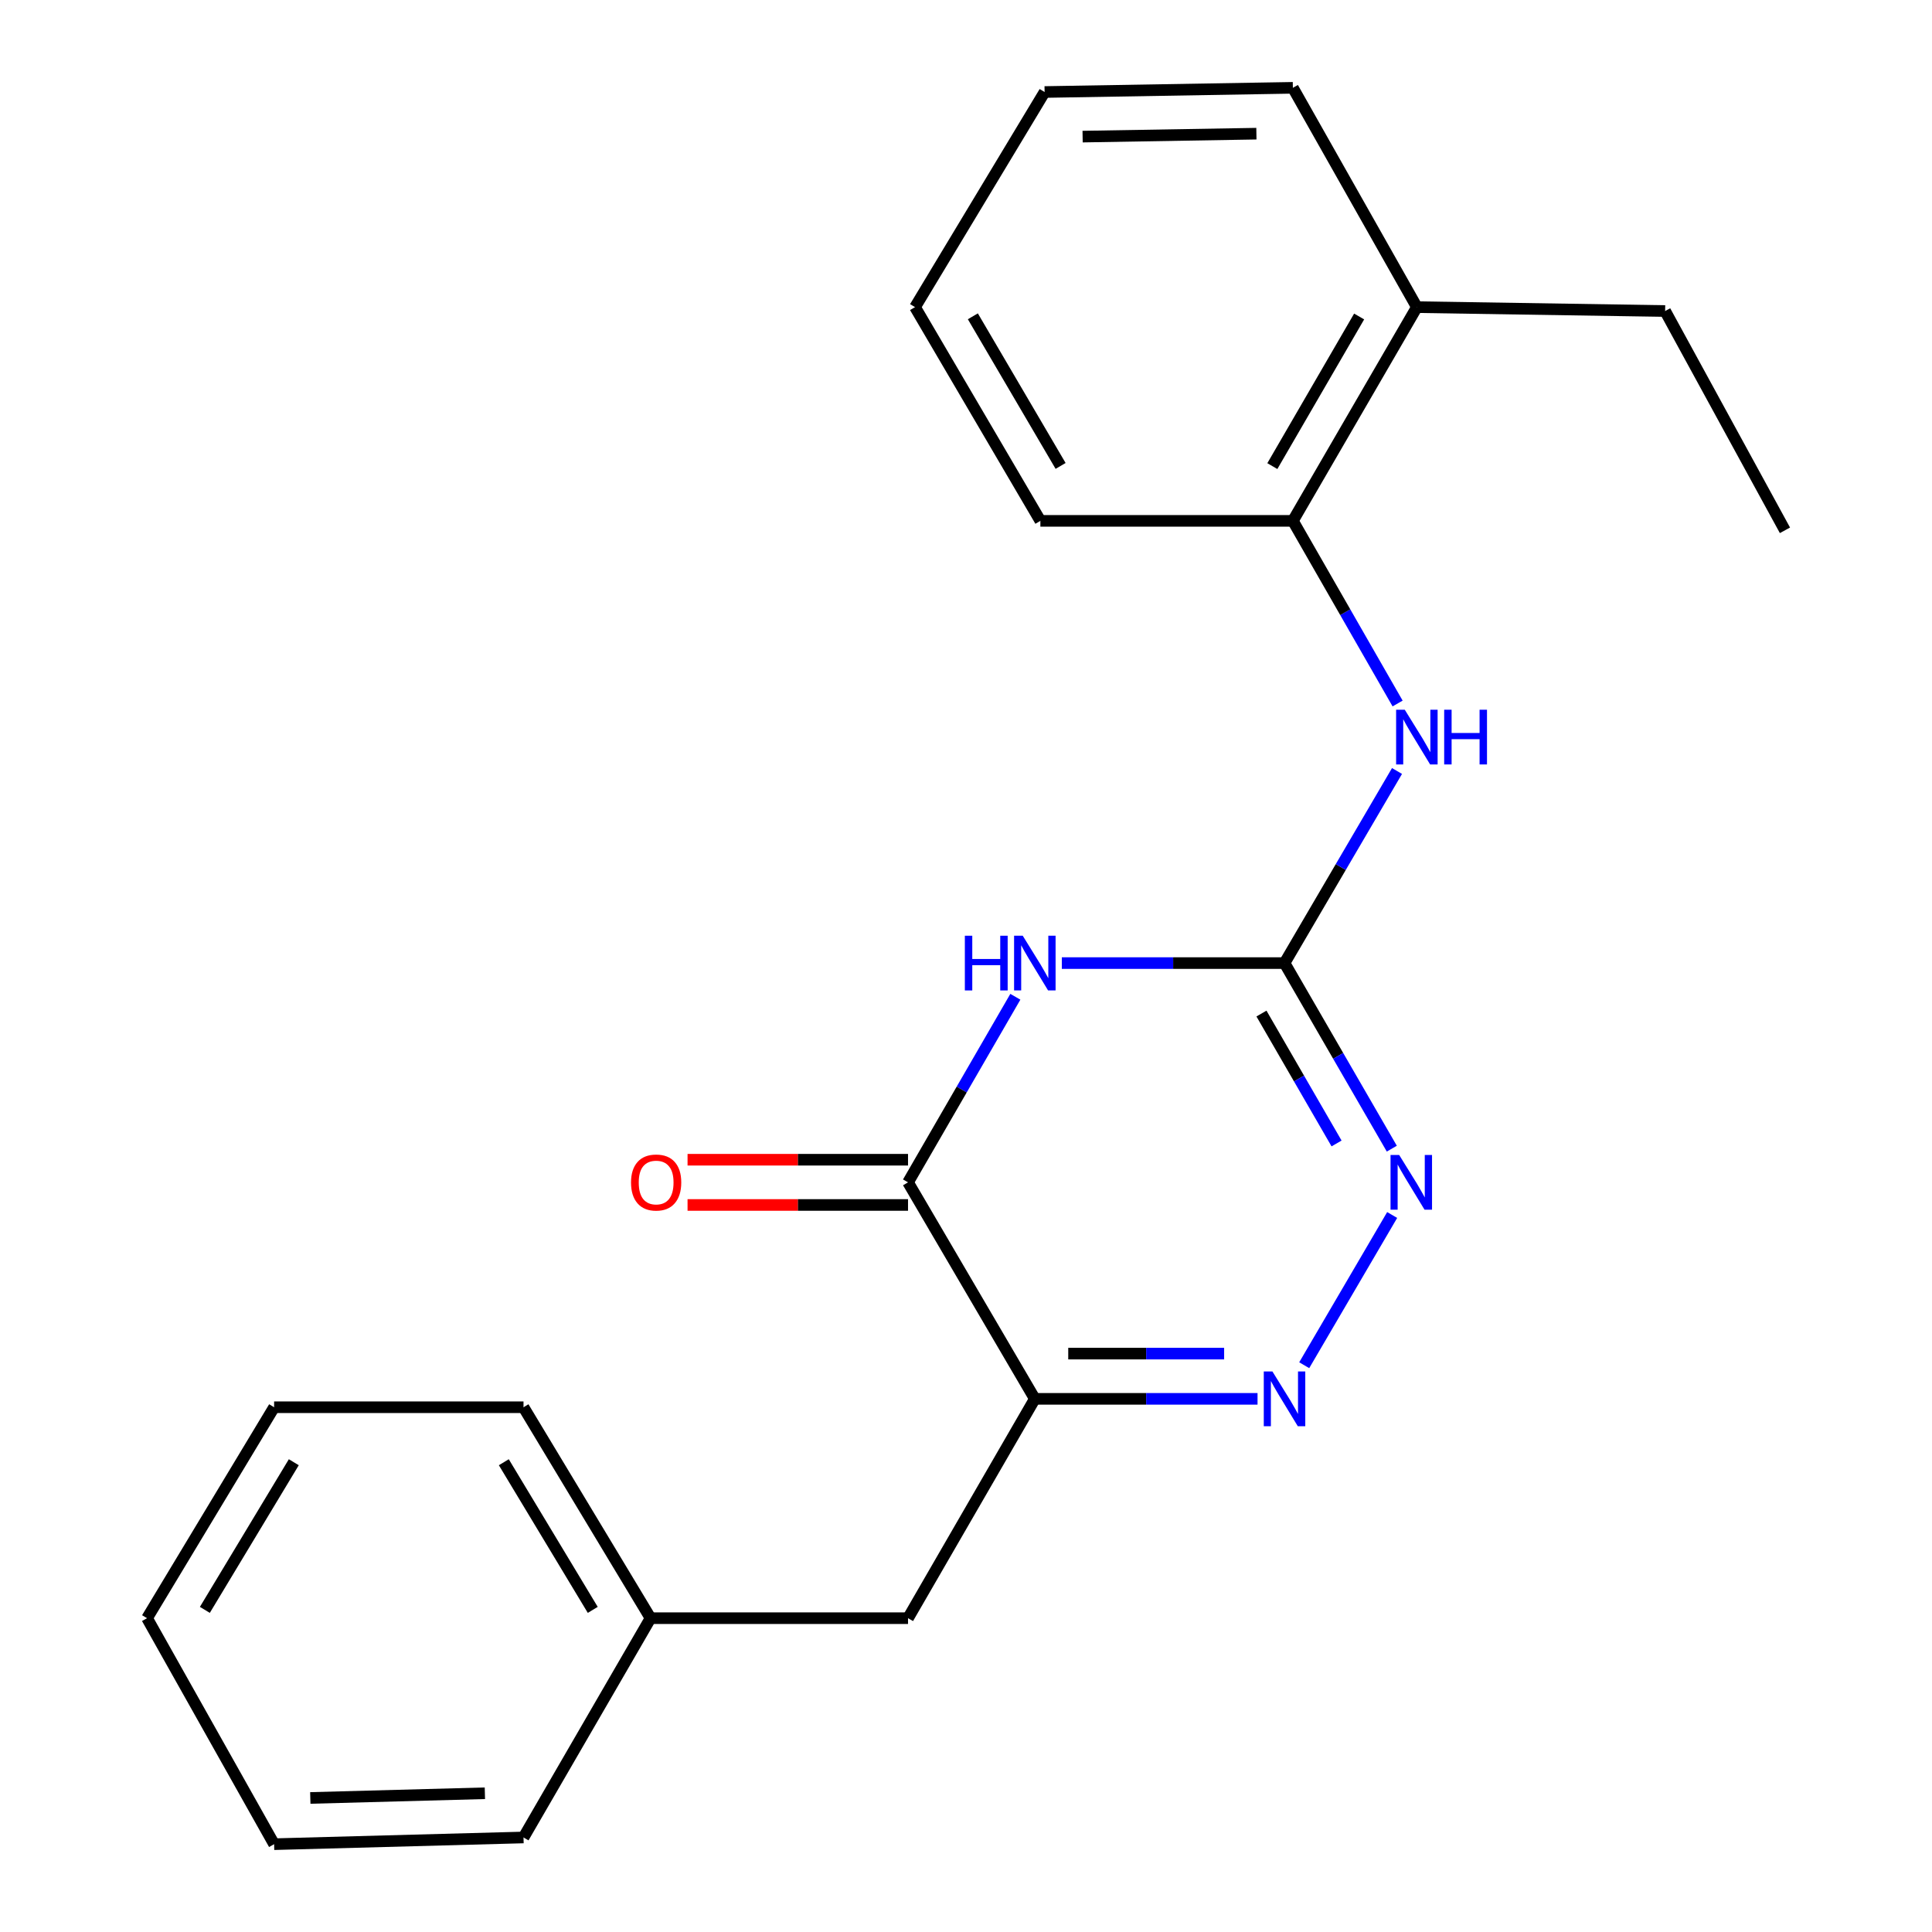 <?xml version='1.0' encoding='iso-8859-1'?>
<svg version='1.1' baseProfile='full'
              xmlns='http://www.w3.org/2000/svg'
                      xmlns:rdkit='http://www.rdkit.org/xml'
                      xmlns:xlink='http://www.w3.org/1999/xlink'
                  xml:space='preserve'
width='1000px' height='1000px' viewBox='0 0 1000 1000'>
<!-- END OF HEADER -->
<rect style='opacity:1.0;fill:#FFFFFF;stroke:none' width='1000' height='1000' x='0' y='0'> </rect>
<path class='bond-0' d='M 549.598,498.491 L 607.234,498.491' style='fill:none;fill-rule:evenodd;stroke:#0000FF;stroke-width:6px;stroke-linecap:butt;stroke-linejoin:miter;stroke-opacity:1' />
<path class='bond-0' d='M 607.234,498.491 L 664.869,498.491' style='fill:none;fill-rule:evenodd;stroke:#000000;stroke-width:6px;stroke-linecap:butt;stroke-linejoin:miter;stroke-opacity:1' />
<path class='bond-2' d='M 525.543,515.929 L 497.767,563.955' style='fill:none;fill-rule:evenodd;stroke:#0000FF;stroke-width:6px;stroke-linecap:butt;stroke-linejoin:miter;stroke-opacity:1' />
<path class='bond-2' d='M 497.767,563.955 L 469.992,611.981' style='fill:none;fill-rule:evenodd;stroke:#000000;stroke-width:6px;stroke-linecap:butt;stroke-linejoin:miter;stroke-opacity:1' />
<path class='bond-4' d='M 664.869,498.491 L 692.634,546.518' style='fill:none;fill-rule:evenodd;stroke:#000000;stroke-width:6px;stroke-linecap:butt;stroke-linejoin:miter;stroke-opacity:1' />
<path class='bond-4' d='M 692.634,546.518 L 720.398,594.544' style='fill:none;fill-rule:evenodd;stroke:#0000FF;stroke-width:6px;stroke-linecap:butt;stroke-linejoin:miter;stroke-opacity:1' />
<path class='bond-4' d='M 652.929,524.617 L 672.364,558.236' style='fill:none;fill-rule:evenodd;stroke:#000000;stroke-width:6px;stroke-linecap:butt;stroke-linejoin:miter;stroke-opacity:1' />
<path class='bond-4' d='M 672.364,558.236 L 691.799,591.854' style='fill:none;fill-rule:evenodd;stroke:#0000FF;stroke-width:6px;stroke-linecap:butt;stroke-linejoin:miter;stroke-opacity:1' />
<path class='bond-5' d='M 664.869,498.491 L 693.98,448.778' style='fill:none;fill-rule:evenodd;stroke:#000000;stroke-width:6px;stroke-linecap:butt;stroke-linejoin:miter;stroke-opacity:1' />
<path class='bond-5' d='M 693.98,448.778 L 723.091,399.064' style='fill:none;fill-rule:evenodd;stroke:#0000FF;stroke-width:6px;stroke-linecap:butt;stroke-linejoin:miter;stroke-opacity:1' />
<path class='bond-1' d='M 535.627,724.04 L 469.992,611.981' style='fill:none;fill-rule:evenodd;stroke:#000000;stroke-width:6px;stroke-linecap:butt;stroke-linejoin:miter;stroke-opacity:1' />
<path class='bond-3' d='M 535.627,724.04 L 593.263,724.04' style='fill:none;fill-rule:evenodd;stroke:#000000;stroke-width:6px;stroke-linecap:butt;stroke-linejoin:miter;stroke-opacity:1' />
<path class='bond-3' d='M 593.263,724.04 L 650.898,724.04' style='fill:none;fill-rule:evenodd;stroke:#0000FF;stroke-width:6px;stroke-linecap:butt;stroke-linejoin:miter;stroke-opacity:1' />
<path class='bond-3' d='M 552.918,700.627 L 593.263,700.627' style='fill:none;fill-rule:evenodd;stroke:#000000;stroke-width:6px;stroke-linecap:butt;stroke-linejoin:miter;stroke-opacity:1' />
<path class='bond-3' d='M 593.263,700.627 L 633.608,700.627' style='fill:none;fill-rule:evenodd;stroke:#0000FF;stroke-width:6px;stroke-linecap:butt;stroke-linejoin:miter;stroke-opacity:1' />
<path class='bond-7' d='M 535.627,724.04 L 469.992,837.569' style='fill:none;fill-rule:evenodd;stroke:#000000;stroke-width:6px;stroke-linecap:butt;stroke-linejoin:miter;stroke-opacity:1' />
<path class='bond-8' d='M 469.992,600.274 L 412.935,600.274' style='fill:none;fill-rule:evenodd;stroke:#000000;stroke-width:6px;stroke-linecap:butt;stroke-linejoin:miter;stroke-opacity:1' />
<path class='bond-8' d='M 412.935,600.274 L 355.877,600.274' style='fill:none;fill-rule:evenodd;stroke:#FF0000;stroke-width:6px;stroke-linecap:butt;stroke-linejoin:miter;stroke-opacity:1' />
<path class='bond-8' d='M 469.992,623.688 L 412.935,623.688' style='fill:none;fill-rule:evenodd;stroke:#000000;stroke-width:6px;stroke-linecap:butt;stroke-linejoin:miter;stroke-opacity:1' />
<path class='bond-8' d='M 412.935,623.688 L 355.877,623.688' style='fill:none;fill-rule:evenodd;stroke:#FF0000;stroke-width:6px;stroke-linecap:butt;stroke-linejoin:miter;stroke-opacity:1' />
<path class='bond-22' d='M 675.061,706.634 L 720.583,628.883' style='fill:none;fill-rule:evenodd;stroke:#0000FF;stroke-width:6px;stroke-linecap:butt;stroke-linejoin:miter;stroke-opacity:1' />
<path class='bond-6' d='M 723.397,364.13 L 696.292,316.864' style='fill:none;fill-rule:evenodd;stroke:#0000FF;stroke-width:6px;stroke-linecap:butt;stroke-linejoin:miter;stroke-opacity:1' />
<path class='bond-6' d='M 696.292,316.864 L 669.188,269.599' style='fill:none;fill-rule:evenodd;stroke:#000000;stroke-width:6px;stroke-linecap:butt;stroke-linejoin:miter;stroke-opacity:1' />
<path class='bond-9' d='M 669.188,269.599 L 733.367,158.971' style='fill:none;fill-rule:evenodd;stroke:#000000;stroke-width:6px;stroke-linecap:butt;stroke-linejoin:miter;stroke-opacity:1' />
<path class='bond-9' d='M 658.563,241.256 L 703.488,163.816' style='fill:none;fill-rule:evenodd;stroke:#000000;stroke-width:6px;stroke-linecap:butt;stroke-linejoin:miter;stroke-opacity:1' />
<path class='bond-11' d='M 669.188,269.599 L 538.502,269.599' style='fill:none;fill-rule:evenodd;stroke:#000000;stroke-width:6px;stroke-linecap:butt;stroke-linejoin:miter;stroke-opacity:1' />
<path class='bond-10' d='M 469.992,837.569 L 336.73,837.569' style='fill:none;fill-rule:evenodd;stroke:#000000;stroke-width:6px;stroke-linecap:butt;stroke-linejoin:miter;stroke-opacity:1' />
<path class='bond-12' d='M 733.367,158.971 L 861.867,160.987' style='fill:none;fill-rule:evenodd;stroke:#000000;stroke-width:6px;stroke-linecap:butt;stroke-linejoin:miter;stroke-opacity:1' />
<path class='bond-13' d='M 733.367,158.971 L 669.188,45.455' style='fill:none;fill-rule:evenodd;stroke:#000000;stroke-width:6px;stroke-linecap:butt;stroke-linejoin:miter;stroke-opacity:1' />
<path class='bond-14' d='M 336.73,837.569 L 270.965,728.385' style='fill:none;fill-rule:evenodd;stroke:#000000;stroke-width:6px;stroke-linecap:butt;stroke-linejoin:miter;stroke-opacity:1' />
<path class='bond-14' d='M 306.809,833.272 L 260.773,756.843' style='fill:none;fill-rule:evenodd;stroke:#000000;stroke-width:6px;stroke-linecap:butt;stroke-linejoin:miter;stroke-opacity:1' />
<path class='bond-15' d='M 336.73,837.569 L 270.965,951.072' style='fill:none;fill-rule:evenodd;stroke:#000000;stroke-width:6px;stroke-linecap:butt;stroke-linejoin:miter;stroke-opacity:1' />
<path class='bond-17' d='M 538.502,269.599 L 473.621,158.971' style='fill:none;fill-rule:evenodd;stroke:#000000;stroke-width:6px;stroke-linecap:butt;stroke-linejoin:miter;stroke-opacity:1' />
<path class='bond-17' d='M 548.966,241.16 L 503.549,163.72' style='fill:none;fill-rule:evenodd;stroke:#000000;stroke-width:6px;stroke-linecap:butt;stroke-linejoin:miter;stroke-opacity:1' />
<path class='bond-16' d='M 861.867,160.987 L 923.887,274.49' style='fill:none;fill-rule:evenodd;stroke:#000000;stroke-width:6px;stroke-linecap:butt;stroke-linejoin:miter;stroke-opacity:1' />
<path class='bond-23' d='M 669.188,45.455 L 540.687,47.627' style='fill:none;fill-rule:evenodd;stroke:#000000;stroke-width:6px;stroke-linecap:butt;stroke-linejoin:miter;stroke-opacity:1' />
<path class='bond-23' d='M 650.309,69.191 L 560.358,70.711' style='fill:none;fill-rule:evenodd;stroke:#000000;stroke-width:6px;stroke-linecap:butt;stroke-linejoin:miter;stroke-opacity:1' />
<path class='bond-20' d='M 270.965,728.385 L 141.879,728.385' style='fill:none;fill-rule:evenodd;stroke:#000000;stroke-width:6px;stroke-linecap:butt;stroke-linejoin:miter;stroke-opacity:1' />
<path class='bond-19' d='M 270.965,951.072 L 141.879,954.545' style='fill:none;fill-rule:evenodd;stroke:#000000;stroke-width:6px;stroke-linecap:butt;stroke-linejoin:miter;stroke-opacity:1' />
<path class='bond-19' d='M 250.972,928.188 L 160.612,930.62' style='fill:none;fill-rule:evenodd;stroke:#000000;stroke-width:6px;stroke-linecap:butt;stroke-linejoin:miter;stroke-opacity:1' />
<path class='bond-18' d='M 473.621,158.971 L 540.687,47.627' style='fill:none;fill-rule:evenodd;stroke:#000000;stroke-width:6px;stroke-linecap:butt;stroke-linejoin:miter;stroke-opacity:1' />
<path class='bond-21' d='M 141.879,954.545 L 76.113,837.569' style='fill:none;fill-rule:evenodd;stroke:#000000;stroke-width:6px;stroke-linecap:butt;stroke-linejoin:miter;stroke-opacity:1' />
<path class='bond-24' d='M 141.879,728.385 L 76.113,837.569' style='fill:none;fill-rule:evenodd;stroke:#000000;stroke-width:6px;stroke-linecap:butt;stroke-linejoin:miter;stroke-opacity:1' />
<path class='bond-24' d='M 152.07,756.843 L 106.034,833.272' style='fill:none;fill-rule:evenodd;stroke:#000000;stroke-width:6px;stroke-linecap:butt;stroke-linejoin:miter;stroke-opacity:1' />
<path  class='atom-0' d='M 499.407 484.331
L 503.247 484.331
L 503.247 496.371
L 517.727 496.371
L 517.727 484.331
L 521.567 484.331
L 521.567 512.651
L 517.727 512.651
L 517.727 499.571
L 503.247 499.571
L 503.247 512.651
L 499.407 512.651
L 499.407 484.331
' fill='#0000FF'/>
<path  class='atom-0' d='M 529.367 484.331
L 538.647 499.331
Q 539.567 500.811, 541.047 503.491
Q 542.527 506.171, 542.607 506.331
L 542.607 484.331
L 546.367 484.331
L 546.367 512.651
L 542.487 512.651
L 532.527 496.251
Q 531.367 494.331, 530.127 492.131
Q 528.927 489.931, 528.567 489.251
L 528.567 512.651
L 524.887 512.651
L 524.887 484.331
L 529.367 484.331
' fill='#0000FF'/>
<path  class='atom-4' d='M 658.609 709.88
L 667.889 724.88
Q 668.809 726.36, 670.289 729.04
Q 671.769 731.72, 671.849 731.88
L 671.849 709.88
L 675.609 709.88
L 675.609 738.2
L 671.729 738.2
L 661.769 721.8
Q 660.609 719.88, 659.369 717.68
Q 658.169 715.48, 657.809 714.8
L 657.809 738.2
L 654.129 738.2
L 654.129 709.88
L 658.609 709.88
' fill='#0000FF'/>
<path  class='atom-5' d='M 724.219 597.821
L 733.499 612.821
Q 734.419 614.301, 735.899 616.981
Q 737.379 619.661, 737.459 619.821
L 737.459 597.821
L 741.219 597.821
L 741.219 626.141
L 737.339 626.141
L 727.379 609.741
Q 726.219 607.821, 724.979 605.621
Q 723.779 603.421, 723.419 602.741
L 723.419 626.141
L 719.739 626.141
L 719.739 597.821
L 724.219 597.821
' fill='#0000FF'/>
<path  class='atom-6' d='M 727.107 367.355
L 736.387 382.355
Q 737.307 383.835, 738.787 386.515
Q 740.267 389.195, 740.347 389.355
L 740.347 367.355
L 744.107 367.355
L 744.107 395.675
L 740.227 395.675
L 730.267 379.275
Q 729.107 377.355, 727.867 375.155
Q 726.667 372.955, 726.307 372.275
L 726.307 395.675
L 722.627 395.675
L 722.627 367.355
L 727.107 367.355
' fill='#0000FF'/>
<path  class='atom-6' d='M 747.507 367.355
L 751.347 367.355
L 751.347 379.395
L 765.827 379.395
L 765.827 367.355
L 769.667 367.355
L 769.667 395.675
L 765.827 395.675
L 765.827 382.595
L 751.347 382.595
L 751.347 395.675
L 747.507 395.675
L 747.507 367.355
' fill='#0000FF'/>
<path  class='atom-9' d='M 326.618 612.061
Q 326.618 605.261, 329.978 601.461
Q 333.338 597.661, 339.618 597.661
Q 345.898 597.661, 349.258 601.461
Q 352.618 605.261, 352.618 612.061
Q 352.618 618.941, 349.218 622.861
Q 345.818 626.741, 339.618 626.741
Q 333.378 626.741, 329.978 622.861
Q 326.618 618.981, 326.618 612.061
M 339.618 623.541
Q 343.938 623.541, 346.258 620.661
Q 348.618 617.741, 348.618 612.061
Q 348.618 606.501, 346.258 603.701
Q 343.938 600.861, 339.618 600.861
Q 335.298 600.861, 332.938 603.661
Q 330.618 606.461, 330.618 612.061
Q 330.618 617.781, 332.938 620.661
Q 335.298 623.541, 339.618 623.541
' fill='#FF0000'/>
</svg>
